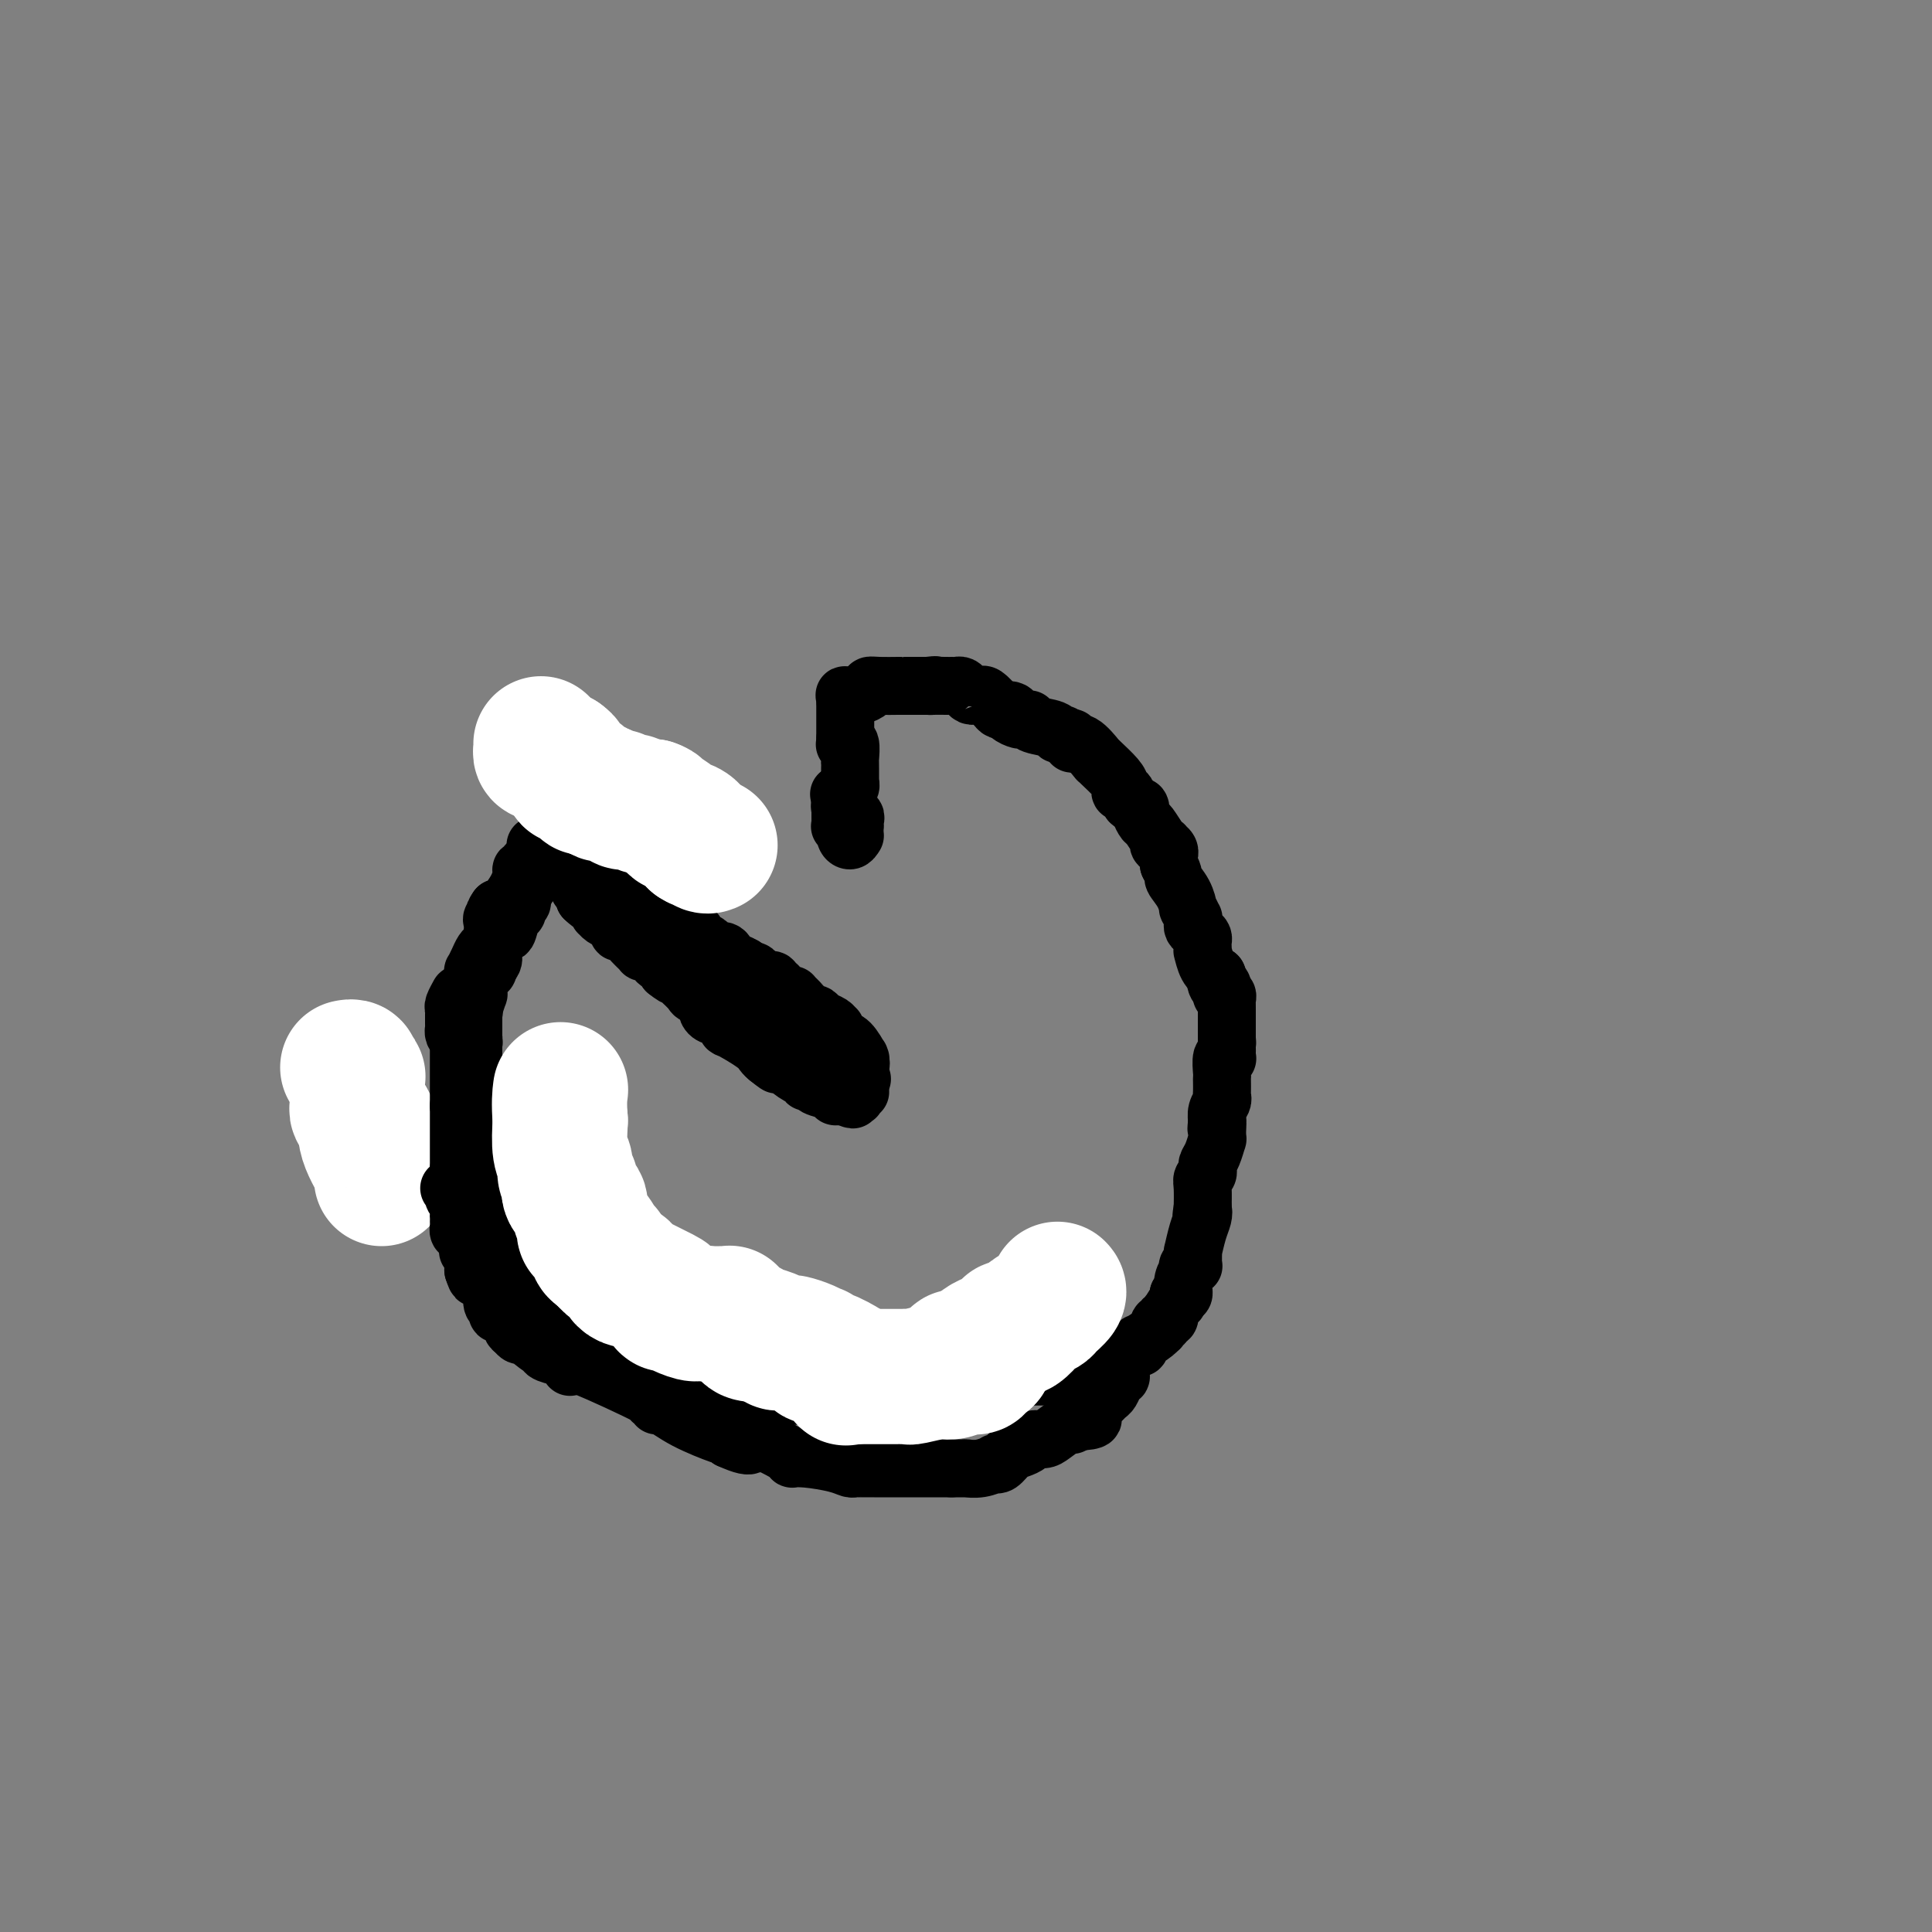 <svg viewBox='0 0 400 400' version='1.1' xmlns='http://www.w3.org/2000/svg' xmlns:xlink='http://www.w3.org/1999/xlink'><rect x="0" y="0" width="400" height="400" fill="#808080" stroke="none"/><g fill='none' stroke='#000000' stroke-width='12' stroke-linecap='round' stroke-linejoin='round'><path d='M177,171c-0.033,-0.301 -0.065,-0.601 0,-1c0.065,-0.399 0.229,-0.895 0,-1c-0.229,-0.105 -0.850,0.182 -1,0c-0.150,-0.182 0.170,-0.832 0,-1c-0.170,-0.168 -0.830,0.147 -1,0c-0.170,-0.147 0.151,-0.757 0,-1c-0.151,-0.243 -0.772,-0.120 -1,0c-0.228,0.120 -0.061,0.238 0,0c0.061,-0.238 0.016,-0.833 0,-1c-0.016,-0.167 -0.005,0.095 0,0c0.005,-0.095 0.002,-0.548 0,-1'/><path d='M174,165c-0.500,-1.000 -0.250,-0.500 0,0'/><path d='M177,173c-0.301,0.476 -0.603,0.951 -1,1c-0.397,0.049 -0.891,-0.330 -1,-1c-0.109,-0.670 0.167,-1.631 0,-2c-0.167,-0.369 -0.777,-0.145 -1,0c-0.223,0.145 -0.060,0.212 0,0c0.060,-0.212 0.015,-0.701 0,-1c-0.015,-0.299 -0.001,-0.406 0,-1c0.001,-0.594 -0.010,-1.675 0,-2c0.010,-0.325 0.041,0.105 0,0c-0.041,-0.105 -0.155,-0.744 0,-1c0.155,-0.256 0.577,-0.128 1,0'/><path d='M175,166c-0.293,-1.260 -0.026,-0.911 0,-1c0.026,-0.089 -0.189,-0.616 0,-1c0.189,-0.384 0.783,-0.624 1,-1c0.217,-0.376 0.058,-0.888 0,-1c-0.058,-0.112 -0.016,0.178 0,0c0.016,-0.178 0.004,-0.822 0,-1c-0.004,-0.178 -0.001,0.109 0,0c0.001,-0.109 0.001,-0.615 0,-1c-0.001,-0.385 -0.004,-0.650 0,-1c0.004,-0.350 0.015,-0.787 0,-1c-0.015,-0.213 -0.057,-0.204 0,-1c0.057,-0.796 0.211,-2.399 0,-3c-0.211,-0.601 -0.788,-0.200 -1,0c-0.212,0.200 -0.061,0.200 0,0c0.061,-0.200 0.030,-0.600 0,-1'/><path d='M175,153c0.000,-1.968 0.000,-0.386 0,0c0.000,0.386 0.000,-0.422 0,-1c0.000,-0.578 0.000,-0.924 0,-1c0.000,-0.076 0.000,0.119 0,0c0.000,-0.119 0.000,-0.552 0,-1c0.000,-0.448 0.000,-0.912 0,-1c0.000,-0.088 0.000,0.200 0,0c0.000,-0.200 0.000,-0.889 0,-1c0.000,-0.111 0.000,0.355 0,0c0.000,-0.355 0.000,-1.530 0,-2c0.000,-0.470 0.000,-0.235 0,0'/><path d='M175,145c0.044,-0.422 0.089,-0.844 0,-1c-0.089,-0.156 -0.311,-0.044 0,0c0.311,0.044 1.156,0.022 2,0'/><path d='M177,144c0.410,-0.110 0.436,0.114 1,0c0.564,-0.114 1.668,-0.566 2,-1c0.332,-0.434 -0.108,-0.848 0,-1c0.108,-0.152 0.763,-0.041 2,0c1.237,0.041 3.056,0.011 4,0c0.944,-0.011 1.012,-0.003 1,0c-0.012,0.003 -0.106,0.001 0,0c0.106,-0.001 0.410,-0.000 1,0c0.590,0.000 1.467,0.000 2,0c0.533,-0.000 0.724,-0.000 1,0c0.276,0.000 0.638,0.000 1,0'/><path d='M192,142c2.597,-0.309 1.588,-0.083 1,0c-0.588,0.083 -0.757,0.022 0,0c0.757,-0.022 2.441,-0.007 3,0c0.559,0.007 -0.005,0.005 0,0c0.005,-0.005 0.579,-0.011 1,0c0.421,0.011 0.690,0.041 1,0c0.310,-0.041 0.661,-0.154 1,0c0.339,0.154 0.667,0.575 1,1c0.333,0.425 0.670,0.852 1,1c0.330,0.148 0.652,0.015 1,0c0.348,-0.015 0.723,0.087 1,0c0.277,-0.087 0.456,-0.364 1,0c0.544,0.364 1.454,1.367 2,2c0.546,0.633 0.727,0.895 1,1c0.273,0.105 0.636,0.052 1,0'/><path d='M208,147c2.731,0.729 1.559,0.052 1,0c-0.559,-0.052 -0.503,0.521 0,1c0.503,0.479 1.455,0.863 2,1c0.545,0.137 0.682,0.025 1,0c0.318,-0.025 0.816,0.036 1,0c0.184,-0.036 0.052,-0.168 0,0c-0.052,0.168 -0.025,0.636 1,1c1.025,0.364 3.048,0.623 4,1c0.952,0.377 0.833,0.871 1,1c0.167,0.129 0.619,-0.106 1,0c0.381,0.106 0.690,0.553 1,1'/><path d='M221,153c2.232,0.948 1.313,0.318 1,0c-0.313,-0.318 -0.021,-0.323 0,0c0.021,0.323 -0.229,0.976 0,1c0.229,0.024 0.938,-0.581 2,0c1.062,0.581 2.477,2.347 3,3c0.523,0.653 0.154,0.192 0,0c-0.154,-0.192 -0.095,-0.114 0,0c0.095,0.114 0.224,0.264 1,1c0.776,0.736 2.197,2.059 3,3c0.803,0.941 0.988,1.500 1,2c0.012,0.500 -0.151,0.942 0,1c0.151,0.058 0.614,-0.269 1,0c0.386,0.269 0.693,1.135 1,2'/><path d='M234,166c2.478,2.209 2.174,1.230 2,1c-0.174,-0.230 -0.218,0.287 0,1c0.218,0.713 0.698,1.620 1,2c0.302,0.380 0.425,0.231 1,1c0.575,0.769 1.603,2.454 2,3c0.397,0.546 0.163,-0.047 0,0c-0.163,0.047 -0.254,0.735 0,1c0.254,0.265 0.853,0.109 1,0c0.147,-0.109 -0.157,-0.170 0,0c0.157,0.170 0.774,0.570 1,1c0.226,0.430 0.061,0.888 0,1c-0.061,0.112 -0.016,-0.124 0,0c0.016,0.124 0.005,0.607 0,1c-0.005,0.393 -0.002,0.697 0,1'/><path d='M242,179c1.360,2.560 0.761,2.459 1,3c0.239,0.541 1.318,1.724 2,3c0.682,1.276 0.968,2.646 1,3c0.032,0.354 -0.188,-0.309 0,0c0.188,0.309 0.785,1.588 1,2c0.215,0.412 0.047,-0.044 0,0c-0.047,0.044 0.026,0.589 0,1c-0.026,0.411 -0.151,0.687 0,1c0.151,0.313 0.576,0.663 1,1c0.424,0.337 0.845,0.662 1,1c0.155,0.338 0.044,0.689 0,1c-0.044,0.311 -0.020,0.583 0,1c0.020,0.417 0.036,0.978 0,1c-0.036,0.022 -0.125,-0.494 0,0c0.125,0.494 0.464,1.998 1,3c0.536,1.002 1.268,1.501 2,2'/><path d='M252,202c1.563,3.720 0.471,1.519 0,1c-0.471,-0.519 -0.322,0.644 0,1c0.322,0.356 0.818,-0.097 1,0c0.182,0.097 0.052,0.742 0,1c-0.052,0.258 -0.026,0.129 0,0'/><path d='M253,205c-0.008,0.424 -0.016,0.849 0,1c0.016,0.151 0.057,0.029 0,0c-0.057,-0.029 -0.211,0.033 0,0c0.211,-0.033 0.789,-0.163 1,0c0.211,0.163 0.057,0.619 0,1c-0.057,0.381 -0.015,0.688 0,1c0.015,0.312 0.004,0.629 0,1c-0.004,0.371 -0.001,0.796 0,1c0.001,0.204 0.000,0.189 0,0c-0.000,-0.189 -0.000,-0.551 0,0c0.000,0.551 0.000,2.015 0,3c-0.000,0.985 -0.000,1.493 0,2'/><path d='M254,215c0.155,1.725 0.043,1.037 0,1c-0.043,-0.037 -0.015,0.576 0,1c0.015,0.424 0.018,0.660 0,1c-0.018,0.340 -0.057,0.784 0,1c0.057,0.216 0.212,0.203 0,0c-0.212,-0.203 -0.789,-0.598 -1,0c-0.211,0.598 -0.057,2.188 0,3c0.057,0.812 0.016,0.847 0,1c-0.016,0.153 -0.008,0.425 0,1c0.008,0.575 0.016,1.454 0,2c-0.016,0.546 -0.057,0.760 0,1c0.057,0.240 0.211,0.508 0,1c-0.211,0.492 -0.788,1.209 -1,2c-0.212,0.791 -0.061,1.654 0,2c0.061,0.346 0.030,0.173 0,0'/><path d='M252,232c-0.309,2.807 -0.082,1.324 0,1c0.082,-0.324 0.019,0.511 0,1c-0.019,0.489 0.005,0.631 0,1c-0.005,0.369 -0.040,0.964 0,1c0.040,0.036 0.154,-0.489 0,0c-0.154,0.489 -0.576,1.990 -1,3c-0.424,1.010 -0.849,1.527 -1,2c-0.151,0.473 -0.026,0.901 0,1c0.026,0.099 -0.046,-0.130 0,0c0.046,0.130 0.208,0.621 0,1c-0.208,0.379 -0.788,0.648 -1,1c-0.212,0.352 -0.057,0.787 0,2c0.057,1.213 0.016,3.204 0,4c-0.016,0.796 -0.008,0.398 0,0'/><path d='M249,250c-0.476,2.982 -0.166,1.435 0,1c0.166,-0.435 0.188,0.240 0,1c-0.188,0.760 -0.586,1.604 -1,3c-0.414,1.396 -0.843,3.344 -1,4c-0.157,0.656 -0.041,0.018 0,0c0.041,-0.018 0.007,0.582 0,1c-0.007,0.418 0.012,0.652 0,1c-0.012,0.348 -0.055,0.810 0,1c0.055,0.190 0.207,0.109 0,0c-0.207,-0.109 -0.773,-0.246 -1,0c-0.227,0.246 -0.113,0.874 0,1c0.113,0.126 0.227,-0.250 0,0c-0.227,0.250 -0.796,1.125 -1,2c-0.204,0.875 -0.044,1.750 0,2c0.044,0.250 -0.026,-0.125 0,0c0.026,0.125 0.150,0.750 0,1c-0.150,0.250 -0.575,0.125 -1,0'/><path d='M244,268c-0.653,2.824 0.213,0.885 0,1c-0.213,0.115 -1.506,2.284 -2,3c-0.494,0.716 -0.189,-0.019 0,0c0.189,0.019 0.261,0.794 0,1c-0.261,0.206 -0.854,-0.155 -1,0c-0.146,0.155 0.156,0.828 0,1c-0.156,0.172 -0.771,-0.156 -1,0c-0.229,0.156 -0.072,0.797 0,1c0.072,0.203 0.059,-0.033 0,0c-0.059,0.033 -0.162,0.334 -1,1c-0.838,0.666 -2.410,1.698 -3,2c-0.590,0.302 -0.200,-0.126 0,0c0.200,0.126 0.208,0.804 0,1c-0.208,0.196 -0.633,-0.092 -1,0c-0.367,0.092 -0.676,0.563 -1,1c-0.324,0.437 -0.664,0.839 -1,1c-0.336,0.161 -0.668,0.080 -1,0'/><path d='M232,281c-1.581,1.907 0.467,0.175 0,0c-0.467,-0.175 -3.448,1.207 -5,2c-1.552,0.793 -1.673,0.997 -2,1c-0.327,0.003 -0.860,-0.195 -1,0c-0.140,0.195 0.112,0.784 0,1c-0.112,0.216 -0.588,0.058 -1,0c-0.412,-0.058 -0.761,-0.017 -1,0c-0.239,0.017 -0.368,0.008 -2,0c-1.632,-0.008 -4.766,-0.017 -7,0c-2.234,0.017 -3.568,0.060 -4,0c-0.432,-0.060 0.039,-0.222 0,0c-0.039,0.222 -0.587,0.829 -1,1c-0.413,0.171 -0.689,-0.094 -2,0c-1.311,0.094 -3.655,0.547 -6,1'/><path d='M200,287c-5.566,0.944 -3.480,0.306 -3,0c0.480,-0.306 -0.646,-0.278 -1,0c-0.354,0.278 0.064,0.806 0,1c-0.064,0.194 -0.609,0.052 -1,0c-0.391,-0.052 -0.626,-0.015 -1,0c-0.374,0.015 -0.886,0.008 -1,0c-0.114,-0.008 0.169,-0.016 0,0c-0.169,0.016 -0.790,0.057 -1,0c-0.210,-0.057 -0.007,-0.211 -1,0c-0.993,0.211 -3.180,0.789 -5,1c-1.820,0.211 -3.271,0.057 -4,0c-0.729,-0.057 -0.735,-0.015 -1,0c-0.265,0.015 -0.790,0.004 -1,0c-0.210,-0.004 -0.105,-0.002 0,0'/><path d='M180,289c-3.265,0.309 -1.428,0.083 -1,0c0.428,-0.083 -0.554,-0.022 -1,0c-0.446,0.022 -0.358,0.006 -1,0c-0.642,-0.006 -2.015,-0.002 -4,0c-1.985,0.002 -4.584,0.000 -6,0c-1.416,-0.000 -1.650,-0.000 -2,0c-0.350,0.000 -0.817,0.000 -1,0c-0.183,-0.000 -0.081,-0.000 0,0c0.081,0.000 0.142,0.000 0,0c-0.142,-0.000 -0.486,-0.000 -1,0c-0.514,0.000 -1.199,0.000 -3,0c-1.801,-0.000 -4.720,-0.000 -6,0c-1.280,0.000 -0.922,0.000 -1,0c-0.078,-0.000 -0.594,-0.000 -1,0c-0.406,0.000 -0.703,0.000 -1,0'/><path d='M151,289c-4.244,0.000 -0.352,0.001 0,0c0.352,-0.001 -2.834,-0.003 -4,0c-1.166,0.003 -0.311,0.012 0,0c0.311,-0.012 0.080,-0.044 0,0c-0.080,0.044 -0.007,0.164 -1,0c-0.993,-0.164 -3.050,-0.613 -5,-1c-1.950,-0.387 -3.792,-0.712 -5,-1c-1.208,-0.288 -1.780,-0.540 -2,-1c-0.220,-0.460 -0.087,-1.129 0,-1c0.087,0.129 0.128,1.054 -1,0c-1.128,-1.054 -3.427,-4.089 -5,-6c-1.573,-1.911 -2.422,-2.698 -3,-3c-0.578,-0.302 -0.886,-0.120 -1,0c-0.114,0.120 -0.032,0.177 0,0c0.032,-0.177 0.016,-0.589 0,-1'/><path d='M124,275c-1.845,-1.888 -0.456,-0.607 0,0c0.456,0.607 -0.020,0.541 0,0c0.020,-0.541 0.537,-1.556 0,-2c-0.537,-0.444 -2.128,-0.317 -3,-1c-0.872,-0.683 -1.025,-2.178 -1,-3c0.025,-0.822 0.228,-0.972 0,-1c-0.228,-0.028 -0.887,0.067 -1,0c-0.113,-0.067 0.319,-0.294 0,-1c-0.319,-0.706 -1.390,-1.890 -2,-3c-0.610,-1.110 -0.758,-2.147 -1,-3c-0.242,-0.853 -0.576,-1.524 -1,-2c-0.424,-0.476 -0.936,-0.757 -1,-1c-0.064,-0.243 0.320,-0.446 0,-1c-0.320,-0.554 -1.343,-1.458 -2,-2c-0.657,-0.542 -0.946,-0.723 -1,-1c-0.054,-0.277 0.127,-0.651 0,-1c-0.127,-0.349 -0.564,-0.675 -1,-1'/><path d='M110,252c-2.408,-3.725 -1.429,-1.537 -1,-1c0.429,0.537 0.307,-0.576 0,-1c-0.307,-0.424 -0.798,-0.159 -1,0c-0.202,0.159 -0.114,0.214 0,0c0.114,-0.214 0.256,-0.695 0,-1c-0.256,-0.305 -0.909,-0.435 -1,-1c-0.091,-0.565 0.379,-1.566 0,-2c-0.379,-0.434 -1.608,-0.303 -2,-1c-0.392,-0.697 0.052,-2.223 0,-3c-0.052,-0.777 -0.602,-0.804 -1,-1c-0.398,-0.196 -0.645,-0.561 -1,-1c-0.355,-0.439 -0.820,-0.951 -1,-1c-0.180,-0.049 -0.076,0.366 0,0c0.076,-0.366 0.125,-1.512 0,-2c-0.125,-0.488 -0.425,-0.316 -1,-1c-0.575,-0.684 -1.424,-2.223 -2,-3c-0.576,-0.777 -0.879,-0.794 -1,-1c-0.121,-0.206 -0.061,-0.603 0,-1'/><path d='M98,231c-1.856,-3.733 -0.497,-2.567 0,-2c0.497,0.567 0.133,0.535 0,0c-0.133,-0.535 -0.036,-1.572 0,-2c0.036,-0.428 0.010,-0.246 0,-1c-0.010,-0.754 -0.003,-2.444 0,-3c0.003,-0.556 0.001,0.020 0,0c-0.001,-0.020 -0.000,-0.638 0,-1c0.000,-0.362 0.000,-0.468 0,-1c-0.000,-0.532 -0.000,-1.489 0,-2c0.000,-0.511 0.000,-0.575 0,-1c-0.000,-0.425 -0.000,-1.212 0,-2c0.000,-0.788 0.000,-1.577 0,-2c-0.000,-0.423 -0.000,-0.480 0,-1c0.000,-0.520 0.000,-1.502 0,-2c-0.000,-0.498 -0.000,-0.512 0,-1c0.000,-0.488 0.000,-1.450 0,-2c-0.000,-0.550 -0.000,-0.686 0,-1c0.000,-0.314 0.000,-0.804 0,-1c-0.000,-0.196 -0.000,-0.098 0,0'/><path d='M98,206c-0.053,-4.286 -0.187,-2.499 0,-2c0.187,0.499 0.694,-0.288 1,-1c0.306,-0.712 0.411,-1.348 1,-2c0.589,-0.652 1.664,-1.321 2,-2c0.336,-0.679 -0.065,-1.369 0,-2c0.065,-0.631 0.595,-1.202 1,-2c0.405,-0.798 0.683,-1.824 1,-2c0.317,-0.176 0.672,0.499 1,0c0.328,-0.499 0.627,-2.171 1,-3c0.373,-0.829 0.818,-0.815 1,-1c0.182,-0.185 0.102,-0.571 0,-1c-0.102,-0.429 -0.224,-0.903 0,-1c0.224,-0.097 0.795,0.182 1,0c0.205,-0.182 0.044,-0.825 0,-1c-0.044,-0.175 0.029,0.118 0,0c-0.029,-0.118 -0.162,-0.647 0,-1c0.162,-0.353 0.618,-0.529 1,-1c0.382,-0.471 0.691,-1.235 1,-2'/><path d='M110,182c2.083,-3.874 1.290,-1.560 1,-1c-0.290,0.560 -0.078,-0.634 0,-1c0.078,-0.366 0.021,0.098 0,0c-0.021,-0.098 -0.006,-0.757 0,-1c0.006,-0.243 0.002,-0.069 0,0c-0.002,0.069 -0.001,0.035 0,0'/><path d='M111,175c0.000,0.000 0.100,0.100 0.1,0.1'/><path d='M111,175c-0.120,0.032 -0.240,0.065 0,0c0.240,-0.065 0.838,-0.227 1,0c0.162,0.227 -0.114,0.843 0,1c0.114,0.157 0.618,-0.146 1,0c0.382,0.146 0.640,0.742 1,1c0.360,0.258 0.820,0.179 1,0c0.180,-0.179 0.080,-0.457 0,0c-0.080,0.457 -0.140,1.649 0,2c0.140,0.351 0.481,-0.140 1,0c0.519,0.140 1.214,0.912 2,2c0.786,1.088 1.661,2.493 2,3c0.339,0.507 0.142,0.115 0,0c-0.142,-0.115 -0.231,0.046 0,0c0.231,-0.046 0.780,-0.299 1,0c0.220,0.299 0.110,1.149 0,2'/><path d='M121,186c1.940,1.885 1.790,1.096 2,1c0.210,-0.096 0.781,0.499 1,1c0.219,0.501 0.087,0.907 0,1c-0.087,0.093 -0.129,-0.129 0,0c0.129,0.129 0.429,0.607 1,1c0.571,0.393 1.412,0.699 2,1c0.588,0.301 0.922,0.596 1,1c0.078,0.404 -0.099,0.917 0,1c0.099,0.083 0.475,-0.265 1,0c0.525,0.265 1.197,1.143 2,2c0.803,0.857 1.735,1.692 2,2c0.265,0.308 -0.137,0.089 0,0c0.137,-0.089 0.815,-0.049 1,0c0.185,0.049 -0.122,0.107 0,0c0.122,-0.107 0.672,-0.379 1,0c0.328,0.379 0.435,1.410 1,2c0.565,0.590 1.590,0.740 2,1c0.410,0.260 0.205,0.630 0,1'/><path d='M138,201c2.804,2.268 1.313,0.440 1,0c-0.313,-0.440 0.551,0.510 1,1c0.449,0.490 0.484,0.520 1,1c0.516,0.480 1.512,1.410 2,2c0.488,0.590 0.467,0.842 1,1c0.533,0.158 1.621,0.223 2,1c0.379,0.777 0.050,2.265 1,3c0.950,0.735 3.178,0.716 4,1c0.822,0.284 0.237,0.870 0,1c-0.237,0.130 -0.127,-0.197 0,0c0.127,0.197 0.272,0.917 0,1c-0.272,0.083 -0.959,-0.473 0,0c0.959,0.473 3.566,1.973 5,3c1.434,1.027 1.695,1.579 2,2c0.305,0.421 0.652,0.710 1,1'/><path d='M159,219c3.435,2.808 1.523,0.828 1,0c-0.523,-0.828 0.342,-0.505 1,0c0.658,0.505 1.108,1.192 2,2c0.892,0.808 2.226,1.736 3,2c0.774,0.264 0.988,-0.137 1,0c0.012,0.137 -0.179,0.811 0,1c0.179,0.189 0.728,-0.107 1,0c0.272,0.107 0.268,0.617 1,1c0.732,0.383 2.199,0.638 3,1c0.801,0.362 0.936,0.829 1,1c0.064,0.171 0.058,0.046 0,0c-0.058,-0.046 -0.170,-0.012 0,0c0.170,0.012 0.620,0.004 1,0c0.380,-0.004 0.690,-0.002 1,0'/><path d='M175,227c2.642,1.242 1.248,0.347 1,0c-0.248,-0.347 0.652,-0.145 1,0c0.348,0.145 0.146,0.233 0,0c-0.146,-0.233 -0.235,-0.786 0,-1c0.235,-0.214 0.795,-0.088 1,0c0.205,0.088 0.055,0.137 0,0c-0.055,-0.137 -0.015,-0.460 0,-1c0.015,-0.540 0.004,-1.297 0,-2c-0.004,-0.703 -0.002,-1.351 0,-2'/><path d='M178,221c0.462,-1.097 0.118,-0.840 0,-1c-0.118,-0.160 -0.010,-0.736 0,-1c0.010,-0.264 -0.078,-0.217 0,0c0.078,0.217 0.322,0.604 0,0c-0.322,-0.604 -1.210,-2.200 -2,-3c-0.790,-0.800 -1.482,-0.806 -2,-1c-0.518,-0.194 -0.864,-0.577 -1,-1c-0.136,-0.423 -0.064,-0.888 0,-1c0.064,-0.112 0.119,0.127 0,0c-0.119,-0.127 -0.413,-0.622 -1,-1c-0.587,-0.378 -1.466,-0.640 -2,-1c-0.534,-0.360 -0.724,-0.817 -1,-1c-0.276,-0.183 -0.638,-0.091 -1,0'/><path d='M168,210c-1.668,-1.823 -0.839,-0.881 -1,-1c-0.161,-0.119 -1.313,-1.299 -2,-2c-0.687,-0.701 -0.910,-0.923 -1,-1c-0.090,-0.077 -0.047,-0.011 0,0c0.047,0.011 0.100,-0.035 0,0c-0.100,0.035 -0.352,0.149 -1,0c-0.648,-0.149 -1.693,-0.562 -2,-1c-0.307,-0.438 0.125,-0.901 0,-1c-0.125,-0.099 -0.807,0.167 -1,0c-0.193,-0.167 0.103,-0.767 0,-1c-0.103,-0.233 -0.605,-0.100 -1,0c-0.395,0.100 -0.683,0.168 -1,0c-0.317,-0.168 -0.662,-0.571 -1,-1c-0.338,-0.429 -0.668,-0.885 -1,-1c-0.332,-0.115 -0.666,0.110 -1,0c-0.334,-0.110 -0.667,-0.555 -1,-1'/><path d='M154,200c-2.567,-1.519 -1.984,-0.316 -2,0c-0.016,0.316 -0.631,-0.254 -1,-1c-0.369,-0.746 -0.491,-1.667 -1,-2c-0.509,-0.333 -1.406,-0.078 -2,0c-0.594,0.078 -0.885,-0.020 -1,0c-0.115,0.020 -0.055,0.159 0,0c0.055,-0.159 0.103,-0.617 0,-1c-0.103,-0.383 -0.357,-0.691 -1,-1c-0.643,-0.309 -1.674,-0.619 -2,-1c-0.326,-0.381 0.052,-0.833 0,-1c-0.052,-0.167 -0.534,-0.048 -1,0c-0.466,0.048 -0.916,0.024 -1,0c-0.084,-0.024 0.199,-0.048 0,0c-0.199,0.048 -0.879,0.168 -1,0c-0.121,-0.168 0.318,-0.622 0,-1c-0.318,-0.378 -1.393,-0.679 -2,-1c-0.607,-0.321 -0.745,-0.663 -1,-1c-0.255,-0.337 -0.628,-0.668 -1,-1'/><path d='M137,189c-2.812,-1.924 -1.341,-1.234 -1,-1c0.341,0.234 -0.448,0.011 -1,0c-0.552,-0.011 -0.869,0.189 -1,0c-0.131,-0.189 -0.077,-0.768 0,-1c0.077,-0.232 0.178,-0.119 0,0c-0.178,0.119 -0.635,0.243 -1,0c-0.365,-0.243 -0.637,-0.854 -1,-1c-0.363,-0.146 -0.818,0.171 -1,0c-0.182,-0.171 -0.091,-0.830 0,-1c0.091,-0.170 0.183,0.150 0,0c-0.183,-0.150 -0.642,-0.771 -1,-1c-0.358,-0.229 -0.617,-0.065 -1,0c-0.383,0.065 -0.890,0.031 -1,0c-0.110,-0.031 0.177,-0.060 0,0c-0.177,0.060 -0.817,0.208 -1,0c-0.183,-0.208 0.091,-0.774 0,-1c-0.091,-0.226 -0.545,-0.113 -1,0'/><path d='M126,183c-2.156,-1.156 -2.044,-1.044 -2,-1c0.044,0.044 0.022,0.022 0,0'/><path d='M116,175c0.014,0.322 0.028,0.644 0,1c-0.028,0.356 -0.099,0.746 0,1c0.099,0.254 0.368,0.372 2,1c1.632,0.628 4.625,1.767 7,3c2.375,1.233 4.130,2.559 5,3c0.870,0.441 0.854,-0.004 1,0c0.146,0.004 0.455,0.457 1,1c0.545,0.543 1.326,1.177 2,2c0.674,0.823 1.240,1.835 2,3c0.760,1.165 1.712,2.482 2,3c0.288,0.518 -0.090,0.236 0,0c0.090,-0.236 0.648,-0.428 1,0c0.352,0.428 0.498,1.474 1,2c0.502,0.526 1.361,0.533 2,1c0.639,0.467 1.057,1.395 2,2c0.943,0.605 2.412,0.887 3,1c0.588,0.113 0.294,0.056 0,0'/><path d='M147,199c4.633,3.940 0.715,1.791 0,1c-0.715,-0.791 1.774,-0.223 3,0c1.226,0.223 1.190,0.103 1,0c-0.190,-0.103 -0.532,-0.187 0,0c0.532,0.187 1.939,0.645 3,1c1.061,0.355 1.776,0.607 2,1c0.224,0.393 -0.042,0.927 0,1c0.042,0.073 0.391,-0.313 1,0c0.609,0.313 1.477,1.326 2,2c0.523,0.674 0.700,1.007 1,1c0.300,-0.007 0.721,-0.356 1,0c0.279,0.356 0.414,1.416 1,2c0.586,0.584 1.621,0.693 2,1c0.379,0.307 0.102,0.814 0,1c-0.102,0.186 -0.029,0.053 0,0c0.029,-0.053 0.015,-0.027 0,0'/><path d='M164,210c2.767,2.091 1.185,1.818 1,2c-0.185,0.182 1.028,0.819 2,1c0.972,0.181 1.704,-0.092 2,0c0.296,0.092 0.155,0.551 0,1c-0.155,0.449 -0.324,0.889 0,1c0.324,0.111 1.143,-0.106 2,0c0.857,0.106 1.753,0.535 2,1c0.247,0.465 -0.154,0.965 0,1c0.154,0.035 0.864,-0.394 1,0c0.136,0.394 -0.303,1.611 0,2c0.303,0.389 1.349,-0.050 2,0c0.651,0.050 0.906,0.590 1,1c0.094,0.410 0.027,0.688 0,1c-0.027,0.312 -0.013,0.656 0,1'/><path d='M177,222c2.238,2.083 1.333,1.292 1,1c-0.333,-0.292 -0.095,-0.083 0,0c0.095,0.083 0.048,0.042 0,0'/><path d='M112,177c-0.422,0.002 -0.844,0.003 -1,0c-0.156,-0.003 -0.044,-0.011 0,0c0.044,0.011 0.022,0.040 0,0c-0.022,-0.040 -0.043,-0.151 0,0c0.043,0.151 0.151,0.562 0,1c-0.151,0.438 -0.562,0.904 -1,1c-0.438,0.096 -0.904,-0.176 -1,0c-0.096,0.176 0.178,0.800 0,1c-0.178,0.200 -0.807,-0.023 -1,0c-0.193,0.023 0.050,0.293 0,1c-0.050,0.707 -0.392,1.850 -1,3c-0.608,1.150 -1.483,2.308 -2,3c-0.517,0.692 -0.678,0.917 -1,1c-0.322,0.083 -0.806,0.024 -1,0c-0.194,-0.024 -0.097,-0.012 0,0'/><path d='M103,188c-1.332,1.875 -0.161,1.062 0,1c0.161,-0.062 -0.689,0.628 -1,1c-0.311,0.372 -0.082,0.427 0,1c0.082,0.573 0.018,1.664 0,2c-0.018,0.336 0.009,-0.084 0,0c-0.009,0.084 -0.055,0.670 0,1c0.055,0.330 0.211,0.403 0,1c-0.211,0.597 -0.788,1.719 -1,2c-0.212,0.281 -0.060,-0.277 0,0c0.060,0.277 0.026,1.391 0,2c-0.026,0.609 -0.046,0.714 0,1c0.046,0.286 0.157,0.754 0,1c-0.157,0.246 -0.581,0.270 -1,1c-0.419,0.730 -0.834,2.165 -1,3c-0.166,0.835 -0.083,1.071 0,1c0.083,-0.071 0.167,-0.449 0,0c-0.167,0.449 -0.583,1.724 -1,3'/><path d='M98,209c-0.774,3.488 -0.207,1.707 0,1c0.207,-0.707 0.056,-0.341 0,0c-0.056,0.341 -0.015,0.655 0,1c0.015,0.345 0.004,0.719 0,1c-0.004,0.281 -0.001,0.469 0,1c0.001,0.531 0.000,1.404 0,2c-0.000,0.596 -0.000,0.914 0,1c0.000,0.086 0.000,-0.061 0,0c-0.000,0.061 -0.000,0.331 0,1c0.000,0.669 0.000,1.738 0,2c-0.000,0.262 -0.000,-0.283 0,0c0.000,0.283 0.000,1.393 0,2c-0.000,0.607 -0.000,0.709 0,1c0.000,0.291 0.000,0.771 0,1c-0.000,0.229 -0.000,0.208 0,0c0.000,-0.208 0.000,-0.604 0,-1'/><path d='M98,222c-0.222,1.356 -0.778,-1.756 -1,-3c-0.222,-1.244 -0.111,-0.622 0,0'/><path d='M101,196c-0.340,0.259 -0.679,0.517 -1,1c-0.321,0.483 -0.622,1.189 -1,2c-0.378,0.811 -0.833,1.726 -1,2c-0.167,0.274 -0.045,-0.094 0,0c0.045,0.094 0.012,0.651 0,1c-0.012,0.349 -0.003,0.492 0,1c0.003,0.508 0.001,1.383 0,2c-0.001,0.617 -0.000,0.976 0,1c0.000,0.024 0.000,-0.288 0,0c-0.000,0.288 -0.000,1.177 0,2c0.000,0.823 0.000,1.582 0,2c-0.000,0.418 -0.000,0.497 0,1c0.000,0.503 0.000,1.429 0,2c-0.000,0.571 -0.000,0.785 0,1'/><path d='M98,214c-0.460,2.937 -0.109,1.279 0,1c0.109,-0.279 -0.022,0.821 0,1c0.022,0.179 0.198,-0.562 0,0c-0.198,0.562 -0.771,2.426 -1,3c-0.229,0.574 -0.113,-0.142 0,0c0.113,0.142 0.223,1.143 0,2c-0.223,0.857 -0.778,1.571 -1,2c-0.222,0.429 -0.112,0.573 0,1c0.112,0.427 0.226,1.137 0,2c-0.226,0.863 -0.793,1.880 -1,3c-0.207,1.120 -0.056,2.342 0,3c0.056,0.658 0.015,0.750 0,1c-0.015,0.250 -0.004,0.658 0,1c0.004,0.342 0.001,0.617 0,1c-0.001,0.383 -0.000,0.872 0,1c0.000,0.128 0.000,-0.106 0,0c-0.000,0.106 -0.000,0.553 0,1'/><path d='M95,237c-0.464,3.616 -0.124,1.155 0,1c0.124,-0.155 0.033,1.996 0,3c-0.033,1.004 -0.009,0.860 0,1c0.009,0.140 0.001,0.562 0,1c-0.001,0.438 0.003,0.891 0,1c-0.003,0.109 -0.015,-0.126 0,0c0.015,0.126 0.057,0.614 0,1c-0.057,0.386 -0.212,0.669 0,1c0.212,0.331 0.793,0.708 1,1c0.207,0.292 0.042,0.498 0,1c-0.042,0.502 0.040,1.299 0,1c-0.040,-0.299 -0.203,-1.696 0,-3c0.203,-1.304 0.772,-2.515 1,-3c0.228,-0.485 0.114,-0.242 0,0'/><path d='M98,234c-0.127,-0.093 -0.255,-0.185 0,0c0.255,0.185 0.892,0.648 1,1c0.108,0.352 -0.313,0.592 0,1c0.313,0.408 1.358,0.985 2,2c0.642,1.015 0.880,2.467 1,3c0.120,0.533 0.123,0.147 0,1c-0.123,0.853 -0.372,2.946 0,5c0.372,2.054 1.367,4.068 2,5c0.633,0.932 0.905,0.782 1,1c0.095,0.218 0.012,0.804 0,1c-0.012,0.196 0.048,0.001 0,0c-0.048,-0.001 -0.205,0.192 0,1c0.205,0.808 0.773,2.231 1,3c0.227,0.769 0.114,0.885 0,1'/><path d='M106,259c1.221,3.779 0.275,0.725 0,0c-0.275,-0.725 0.122,0.878 0,0c-0.122,-0.878 -0.764,-4.236 -1,-6c-0.236,-1.764 -0.068,-1.932 0,-2c0.068,-0.068 0.034,-0.034 0,0'/><path d='M99,232c0.022,-0.139 0.043,-0.279 0,0c-0.043,0.279 -0.151,0.975 0,2c0.151,1.025 0.562,2.379 1,3c0.438,0.621 0.902,0.508 1,1c0.098,0.492 -0.171,1.589 0,2c0.171,0.411 0.782,0.138 1,1c0.218,0.862 0.043,2.861 0,4c-0.043,1.139 0.044,1.418 0,2c-0.044,0.582 -0.220,1.468 0,2c0.220,0.532 0.837,0.711 1,1c0.163,0.289 -0.128,0.690 0,1c0.128,0.310 0.675,0.531 1,1c0.325,0.469 0.427,1.188 1,3c0.573,1.812 1.616,4.719 2,6c0.384,1.281 0.110,0.938 0,1c-0.110,0.062 -0.055,0.531 0,1'/><path d='M107,263c1.415,4.768 0.954,1.187 1,1c0.046,-0.187 0.599,3.018 1,5c0.401,1.982 0.649,2.741 1,3c0.351,0.259 0.805,0.020 1,0c0.195,-0.020 0.132,0.180 0,0c-0.132,-0.180 -0.334,-0.739 0,0c0.334,0.739 1.205,2.776 2,4c0.795,1.224 1.513,1.635 2,2c0.487,0.365 0.744,0.682 1,1'/><path d='M116,279c1.748,3.035 1.617,2.621 5,4c3.383,1.379 10.280,4.549 13,6c2.720,1.451 1.263,1.182 1,1c-0.263,-0.182 0.670,-0.276 1,0c0.330,0.276 0.059,0.922 0,1c-0.059,0.078 0.093,-0.411 1,0c0.907,0.411 2.569,1.720 5,3c2.431,1.280 5.631,2.529 7,3c1.369,0.471 0.907,0.165 1,0c0.093,-0.165 0.741,-0.190 1,0c0.259,0.190 0.130,0.595 0,1'/><path d='M151,298c6.132,2.774 3.960,0.210 5,0c1.040,-0.210 5.290,1.933 7,3c1.710,1.067 0.878,1.056 1,1c0.122,-0.056 1.197,-0.159 3,0c1.803,0.159 4.333,0.578 6,1c1.667,0.422 2.471,0.845 3,1c0.529,0.155 0.782,0.042 1,0c0.218,-0.042 0.399,-0.011 1,0c0.601,0.011 1.621,0.003 3,0c1.379,-0.003 3.116,-0.001 4,0c0.884,0.001 0.917,0.000 1,0c0.083,-0.000 0.218,-0.000 1,0c0.782,0.000 2.210,0.000 3,0c0.790,-0.000 0.940,-0.000 2,0c1.060,0.000 3.030,0.000 5,0'/><path d='M197,304c3.964,0.004 3.373,0.015 3,0c-0.373,-0.015 -0.529,-0.055 0,0c0.529,0.055 1.741,0.204 3,0c1.259,-0.204 2.563,-0.762 3,-1c0.437,-0.238 0.005,-0.158 0,0c-0.005,0.158 0.418,0.392 1,0c0.582,-0.392 1.325,-1.411 2,-2c0.675,-0.589 1.282,-0.748 2,-1c0.718,-0.252 1.548,-0.597 2,-1c0.452,-0.403 0.528,-0.863 1,-1c0.472,-0.137 1.341,0.051 2,0c0.659,-0.051 1.107,-0.340 2,-1c0.893,-0.660 2.229,-1.692 3,-2c0.771,-0.308 0.977,0.110 1,0c0.023,-0.110 -0.136,-0.746 0,-1c0.136,-0.254 0.568,-0.127 1,0'/><path d='M223,294c4.124,-1.555 1.434,-0.444 1,0c-0.434,0.444 1.389,0.221 2,0c0.611,-0.221 0.009,-0.439 0,-1c-0.009,-0.561 0.575,-1.463 1,-2c0.425,-0.537 0.692,-0.708 1,-1c0.308,-0.292 0.657,-0.704 1,-1c0.343,-0.296 0.680,-0.475 1,-1c0.320,-0.525 0.622,-1.395 1,-2c0.378,-0.605 0.833,-0.946 1,-1c0.167,-0.054 0.045,0.178 0,0c-0.045,-0.178 -0.013,-0.765 0,-1c0.013,-0.235 0.006,-0.117 0,0'/></g>
<g fill='none' stroke='#FFFFFF' stroke-width='28' stroke-linecap='round' stroke-linejoin='round'><path d='M219,267c-0.057,-0.059 -0.113,-0.118 0,0c0.113,0.118 0.396,0.411 0,1c-0.396,0.589 -1.472,1.472 -2,2c-0.528,0.528 -0.509,0.702 -1,1c-0.491,0.298 -1.491,0.721 -2,1c-0.509,0.279 -0.528,0.415 -1,1c-0.472,0.585 -1.396,1.619 -2,2c-0.604,0.381 -0.887,0.109 -1,0c-0.113,-0.109 -0.057,-0.054 0,0'/><path d='M210,275c-1.599,1.248 -1.097,0.366 -1,0c0.097,-0.366 -0.213,-0.218 0,0c0.213,0.218 0.948,0.507 0,1c-0.948,0.493 -3.578,1.190 -5,2c-1.422,0.810 -1.635,1.734 -2,2c-0.365,0.266 -0.881,-0.124 -1,0c-0.119,0.124 0.160,0.764 0,1c-0.160,0.236 -0.760,0.067 -1,0c-0.240,-0.067 -0.120,-0.034 0,0'/><path d='M200,281c-2.051,0.928 -2.178,0.249 -2,0c0.178,-0.249 0.661,-0.067 1,0c0.339,0.067 0.536,0.018 1,0c0.464,-0.018 1.197,-0.005 2,0c0.803,0.005 1.678,0.001 2,0c0.322,-0.001 0.092,-0.000 0,0c-0.092,0.000 -0.046,0.000 0,0'/><path d='M204,281c0.432,0.161 -0.490,0.564 -1,1c-0.510,0.436 -0.610,0.905 -1,1c-0.390,0.095 -1.070,-0.185 -2,0c-0.930,0.185 -2.109,0.834 -3,1c-0.891,0.166 -1.492,-0.152 -3,0c-1.508,0.152 -3.921,0.773 -5,1c-1.079,0.227 -0.822,0.061 -1,0c-0.178,-0.061 -0.791,-0.016 -1,0c-0.209,0.016 -0.013,0.004 0,0c0.013,-0.004 -0.158,-0.001 -1,0c-0.842,0.001 -2.355,0.000 -4,0c-1.645,-0.000 -3.420,-0.000 -4,0c-0.580,0.000 0.036,0.000 0,0c-0.036,-0.000 -0.725,-0.000 -1,0c-0.275,0.000 -0.138,0.000 0,0'/><path d='M177,285c-4.116,0.604 -0.906,0.116 0,0c0.906,-0.116 -0.493,0.142 -1,0c-0.507,-0.142 -0.122,-0.683 0,-1c0.122,-0.317 -0.019,-0.410 -1,-1c-0.981,-0.590 -2.804,-1.678 -4,-2c-1.196,-0.322 -1.767,0.120 -2,0c-0.233,-0.120 -0.128,-0.803 0,-1c0.128,-0.197 0.280,0.091 0,0c-0.280,-0.091 -0.993,-0.559 -2,-1c-1.007,-0.441 -2.309,-0.853 -3,-1c-0.691,-0.147 -0.770,-0.029 -1,0c-0.230,0.029 -0.611,-0.031 -1,0c-0.389,0.031 -0.785,0.153 -1,0c-0.215,-0.153 -0.250,-0.580 -1,-1c-0.750,-0.420 -2.214,-0.834 -3,-1c-0.786,-0.166 -0.893,-0.083 -1,0'/><path d='M156,276c-3.182,-1.405 -0.636,-0.419 0,0c0.636,0.419 -0.639,0.271 -1,0c-0.361,-0.271 0.190,-0.665 0,-1c-0.190,-0.335 -1.122,-0.612 -2,-1c-0.878,-0.388 -1.702,-0.889 -2,-1c-0.298,-0.111 -0.069,0.166 0,0c0.069,-0.166 -0.023,-0.777 0,-1c0.023,-0.223 0.160,-0.060 0,0c-0.160,0.060 -0.617,0.016 -1,0c-0.383,-0.016 -0.690,-0.004 -1,0c-0.310,0.004 -0.622,0.001 -1,0c-0.378,-0.001 -0.823,-0.000 -1,0c-0.177,0.000 -0.086,0.000 0,0c0.086,-0.000 0.167,-0.000 0,0c-0.167,0.000 -0.584,0.000 -1,0'/><path d='M146,272c-1.846,-0.575 -1.462,-0.014 -2,0c-0.538,0.014 -1.998,-0.519 -3,-1c-1.002,-0.481 -1.545,-0.911 -2,-1c-0.455,-0.089 -0.821,0.162 -1,0c-0.179,-0.162 -0.170,-0.736 0,-1c0.170,-0.264 0.500,-0.217 -1,-1c-1.500,-0.783 -4.831,-2.395 -6,-3c-1.169,-0.605 -0.176,-0.203 0,0c0.176,0.203 -0.467,0.206 -1,0c-0.533,-0.206 -0.957,-0.622 -1,-1c-0.043,-0.378 0.296,-0.717 0,-1c-0.296,-0.283 -1.227,-0.509 -2,-1c-0.773,-0.491 -1.386,-1.245 -2,-2'/><path d='M125,260c-3.180,-2.086 -0.632,-1.300 0,-1c0.632,0.300 -0.654,0.115 -1,0c-0.346,-0.115 0.247,-0.160 0,-1c-0.247,-0.840 -1.333,-2.476 -2,-3c-0.667,-0.524 -0.915,0.064 -1,0c-0.085,-0.064 -0.007,-0.780 0,-1c0.007,-0.220 -0.058,0.055 0,0c0.058,-0.055 0.240,-0.439 0,-1c-0.240,-0.561 -0.900,-1.297 -1,-2c-0.100,-0.703 0.362,-1.371 0,-2c-0.362,-0.629 -1.546,-1.218 -2,-2c-0.454,-0.782 -0.178,-1.757 0,-2c0.178,-0.243 0.258,0.247 0,0c-0.258,-0.247 -0.853,-1.231 -1,-2c-0.147,-0.769 0.153,-1.322 0,-2c-0.153,-0.678 -0.758,-1.479 -1,-3c-0.242,-1.521 -0.121,-3.760 0,-6'/><path d='M116,232c-0.311,-3.667 -0.089,-5.333 0,-6c0.089,-0.667 0.044,-0.333 0,0'/><path d='M72,221c0.415,-0.084 0.829,-0.168 1,0c0.171,0.168 0.098,0.588 0,1c-0.098,0.412 -0.223,0.817 0,1c0.223,0.183 0.792,0.143 1,0c0.208,-0.143 0.056,-0.389 0,0c-0.056,0.389 -0.015,1.415 0,2c0.015,0.585 0.004,0.730 0,1c-0.004,0.270 -0.002,0.665 0,1c0.002,0.335 0.004,0.611 0,1c-0.004,0.389 -0.015,0.892 0,1c0.015,0.108 0.056,-0.177 0,0c-0.056,0.177 -0.208,0.818 0,1c0.208,0.182 0.777,-0.096 1,0c0.223,0.096 0.098,0.564 0,1c-0.098,0.436 -0.171,0.839 0,1c0.171,0.161 0.585,0.081 1,0'/><path d='M76,232c0.668,1.553 0.337,-0.063 0,0c-0.337,0.063 -0.679,1.807 0,4c0.679,2.193 2.378,4.835 3,6c0.622,1.165 0.168,0.852 0,1c-0.168,0.148 -0.048,0.757 0,1c0.048,0.243 0.024,0.122 0,0'/><path d='M112,154c0.022,0.312 0.044,0.623 0,1c-0.044,0.377 -0.153,0.819 0,1c0.153,0.181 0.566,0.101 1,0c0.434,-0.101 0.887,-0.223 1,0c0.113,0.223 -0.113,0.792 0,1c0.113,0.208 0.566,0.056 1,0c0.434,-0.056 0.847,-0.015 1,0c0.153,0.015 0.044,0.004 0,0c-0.044,-0.004 -0.022,-0.002 0,0'/><path d='M116,157c0.781,0.585 0.734,0.548 1,1c0.266,0.452 0.846,1.393 1,2c0.154,0.607 -0.116,0.880 0,1c0.116,0.120 0.619,0.089 1,0c0.381,-0.089 0.641,-0.234 1,0c0.359,0.234 0.817,0.846 1,1c0.183,0.154 0.090,-0.152 0,0c-0.090,0.152 -0.179,0.762 0,1c0.179,0.238 0.625,0.102 1,0c0.375,-0.102 0.679,-0.172 1,0c0.321,0.172 0.661,0.586 1,1'/><path d='M124,164c1.355,1.018 0.744,0.062 1,0c0.256,-0.062 1.379,0.768 2,1c0.621,0.232 0.739,-0.135 1,0c0.261,0.135 0.665,0.772 1,1c0.335,0.228 0.601,0.047 1,0c0.399,-0.047 0.929,0.040 1,0c0.071,-0.040 -0.318,-0.207 0,0c0.318,0.207 1.343,0.787 2,1c0.657,0.213 0.946,0.057 1,0c0.054,-0.057 -0.127,-0.016 0,0c0.127,0.016 0.564,0.008 1,0'/><path d='M135,167c1.819,0.642 0.867,0.746 1,1c0.133,0.254 1.350,0.659 2,1c0.650,0.341 0.734,0.617 1,1c0.266,0.383 0.716,0.872 1,1c0.284,0.128 0.402,-0.107 1,0c0.598,0.107 1.676,0.554 2,1c0.324,0.446 -0.105,0.889 0,1c0.105,0.111 0.744,-0.111 1,0c0.256,0.111 0.128,0.556 0,1'/><path d='M144,174c1.574,1.022 1.010,0.078 1,0c-0.010,-0.078 0.533,0.711 1,1c0.467,0.289 0.857,0.077 1,0c0.143,-0.077 0.038,-0.021 0,0c-0.038,0.021 -0.010,0.006 0,0c0.010,-0.006 0.003,-0.002 0,0c-0.003,0.002 -0.001,0.001 0,0'/></g>
<g fill='none' stroke='#000000' stroke-width='12' stroke-linecap='round' stroke-linejoin='round'><path d='M95,206c-0.030,0.055 -0.061,0.109 0,0c0.061,-0.109 0.212,-0.383 0,0c-0.212,0.383 -0.789,1.422 -1,2c-0.211,0.578 -0.057,0.694 0,1c0.057,0.306 0.015,0.803 0,1c-0.015,0.197 -0.004,0.095 0,0c0.004,-0.095 0.001,-0.184 0,0c-0.001,0.184 -0.001,0.641 0,1c0.001,0.359 0.003,0.621 0,1c-0.003,0.379 -0.011,0.875 0,1c0.011,0.125 0.041,-0.120 0,0c-0.041,0.120 -0.155,0.606 0,1c0.155,0.394 0.577,0.697 1,1'/><path d='M95,215c0.000,1.570 0.000,0.995 0,1c0.000,0.005 0.000,0.588 0,1c0.000,0.412 0.000,0.652 0,1c0.000,0.348 0.000,0.805 0,1c0.000,0.195 0.000,0.130 0,0c0.000,-0.130 0.000,-0.324 0,0c0.000,0.324 0.000,1.165 0,2c0.000,0.835 0.000,1.664 0,2c0.000,0.336 0.000,0.180 0,0c0.000,-0.180 0.000,-0.385 0,0c-0.000,0.385 0.000,1.361 0,2c0.000,0.639 0.000,0.941 0,1c0.000,0.059 -0.000,-0.125 0,0c0.000,0.125 0.000,0.559 0,1c0.000,0.441 -0.000,0.888 0,1c0.000,0.112 0.000,-0.111 0,0c0.000,0.111 0.000,0.555 0,1'/><path d='M95,229c0.000,2.118 0.000,0.412 0,0c0.000,-0.412 0.000,0.471 0,1c0.000,0.529 0.000,0.705 0,1c0.000,0.295 0.000,0.710 0,1c0.000,0.290 0.000,0.455 0,1c0.000,0.545 0.000,1.470 0,2c0.000,0.530 0.000,0.666 0,1c0.000,0.334 0.000,0.868 0,1c0.000,0.132 0.000,-0.136 0,0c0.000,0.136 0.000,0.676 0,1c-0.000,0.324 0.000,0.430 0,1c0.000,0.570 0.000,1.603 0,2c0.000,0.397 -0.000,0.158 0,0c0.000,-0.158 0.000,-0.235 0,0c0.000,0.235 -0.000,0.781 0,1c0.000,0.219 0.000,0.109 0,0'/><path d='M95,242c-0.060,2.415 -0.208,1.953 0,2c0.208,0.047 0.774,0.604 1,1c0.226,0.396 0.113,0.632 0,1c-0.113,0.368 -0.228,0.868 0,1c0.228,0.132 0.797,-0.104 1,0c0.203,0.104 0.040,0.549 0,1c-0.040,0.451 0.042,0.908 0,1c-0.042,0.092 -0.207,-0.182 0,0c0.207,0.182 0.787,0.818 1,1c0.213,0.182 0.061,-0.091 0,0c-0.061,0.091 -0.030,0.545 0,1'/><path d='M98,251c0.464,1.574 0.124,1.009 0,1c-0.124,-0.009 -0.033,0.537 0,1c0.033,0.463 0.009,0.842 0,1c-0.009,0.158 -0.002,0.094 0,0c0.002,-0.094 0.001,-0.218 0,0c-0.001,0.218 -0.000,0.776 0,1c0.000,0.224 0.000,0.112 0,0'/><path d='M93,246c0.415,-0.087 0.829,-0.174 1,0c0.171,0.174 0.098,0.610 0,1c-0.098,0.390 -0.222,0.734 0,1c0.222,0.266 0.792,0.453 1,1c0.208,0.547 0.056,1.452 0,2c-0.056,0.548 -0.016,0.739 0,1c0.016,0.261 0.007,0.593 0,1c-0.007,0.407 -0.012,0.891 0,1c0.012,0.109 0.042,-0.157 0,0c-0.042,0.157 -0.156,0.736 0,1c0.156,0.264 0.581,0.211 1,1c0.419,0.789 0.830,2.418 1,3c0.170,0.582 0.098,0.118 0,0c-0.098,-0.118 -0.222,0.112 0,0c0.222,-0.112 0.792,-0.566 1,0c0.208,0.566 0.056,2.152 0,3c-0.056,0.848 -0.016,0.956 0,1c0.016,0.044 0.008,0.022 0,0'/><path d='M98,263c0.895,2.749 0.631,1.122 1,1c0.369,-0.122 1.371,1.262 2,2c0.629,0.738 0.885,0.828 1,1c0.115,0.172 0.087,0.424 0,1c-0.087,0.576 -0.234,1.476 0,2c0.234,0.524 0.850,0.673 1,1c0.150,0.327 -0.167,0.831 0,1c0.167,0.169 0.819,0.003 1,0c0.181,-0.003 -0.109,0.157 0,0c0.109,-0.157 0.617,-0.630 1,0c0.383,0.630 0.642,2.362 1,3c0.358,0.638 0.817,0.182 1,0c0.183,-0.182 0.092,-0.091 0,0'/><path d='M107,275c1.392,2.133 0.370,1.464 0,1c-0.370,-0.464 -0.090,-0.724 1,0c1.090,0.724 2.989,2.431 4,3c1.011,0.569 1.132,-0.002 1,0c-0.132,0.002 -0.519,0.575 0,1c0.519,0.425 1.943,0.702 3,1c1.057,0.298 1.746,0.619 2,1c0.254,0.381 0.073,0.823 0,1c-0.073,0.177 -0.036,0.088 0,0'/></g>
</svg>